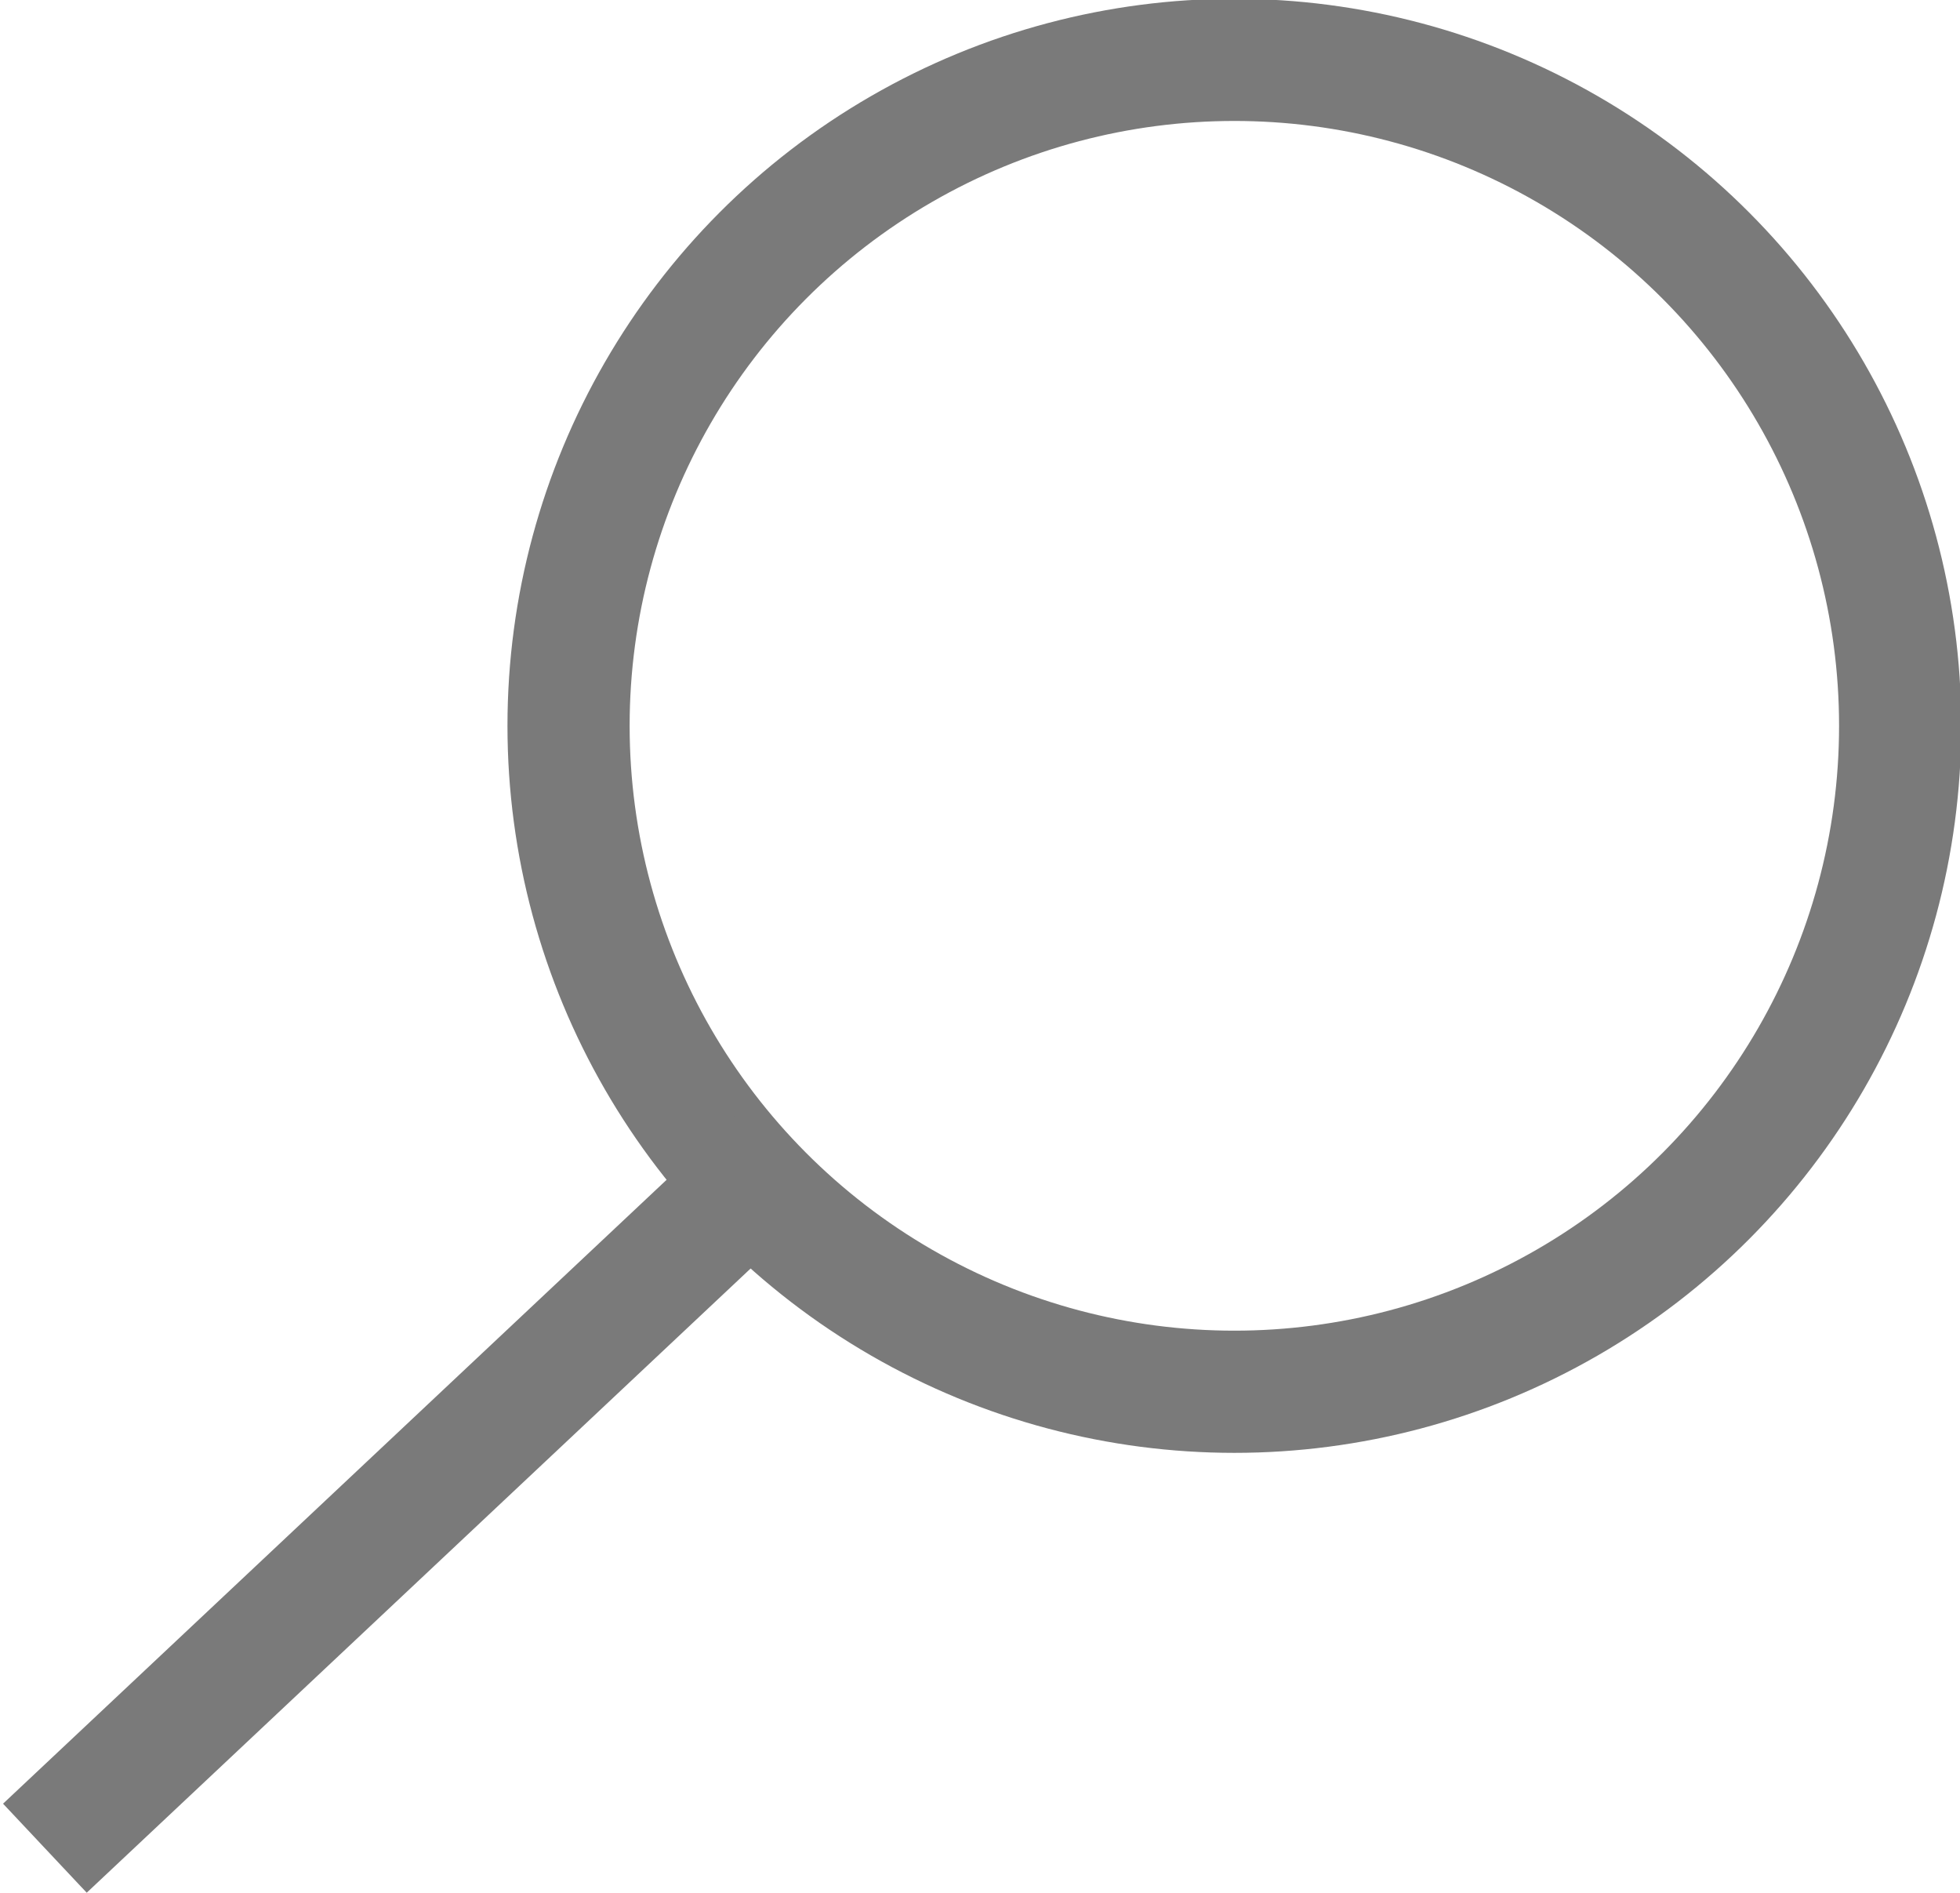 <?xml version="1.0" encoding="utf-8"?>
<!-- Generator: Adobe Illustrator 25.0.0, SVG Export Plug-In . SVG Version: 6.00 Build 0)  -->
<svg version="1.1" id="Layer_1" xmlns="http://www.w3.org/2000/svg" xmlns:xlink="http://www.w3.org/1999/xlink" x="0px" y="0px"
	 width="26.2px" height="25.3px" viewBox="0 0 26.2 25.3" style="enable-background:new 0 0 26.2 25.3;" xml:space="preserve">
<style type="text/css">
	.st0{fill:none;stroke:#7A7A7A;stroke-width:1.633;stroke-miterlimit:10;}
</style>
<g>
	<circle class="st0" cx="16.5" cy="9.7" r="8.9"/>
	<g>
		<line class="st0" x1="10.6" y1="15.3" x2="0.6" y2="24.7"/>
	</g>
</g>
<g>
</g>
<g>
</g>
<g>
</g>
<g>
</g>
<g>
</g>
<g>
</g>
<g>
</g>
<g>
</g>
<g>
</g>
<g>
</g>
<g>
</g>
<g>
</g>
<g>
</g>
<g>
</g>
<g>
</g>
</svg>

